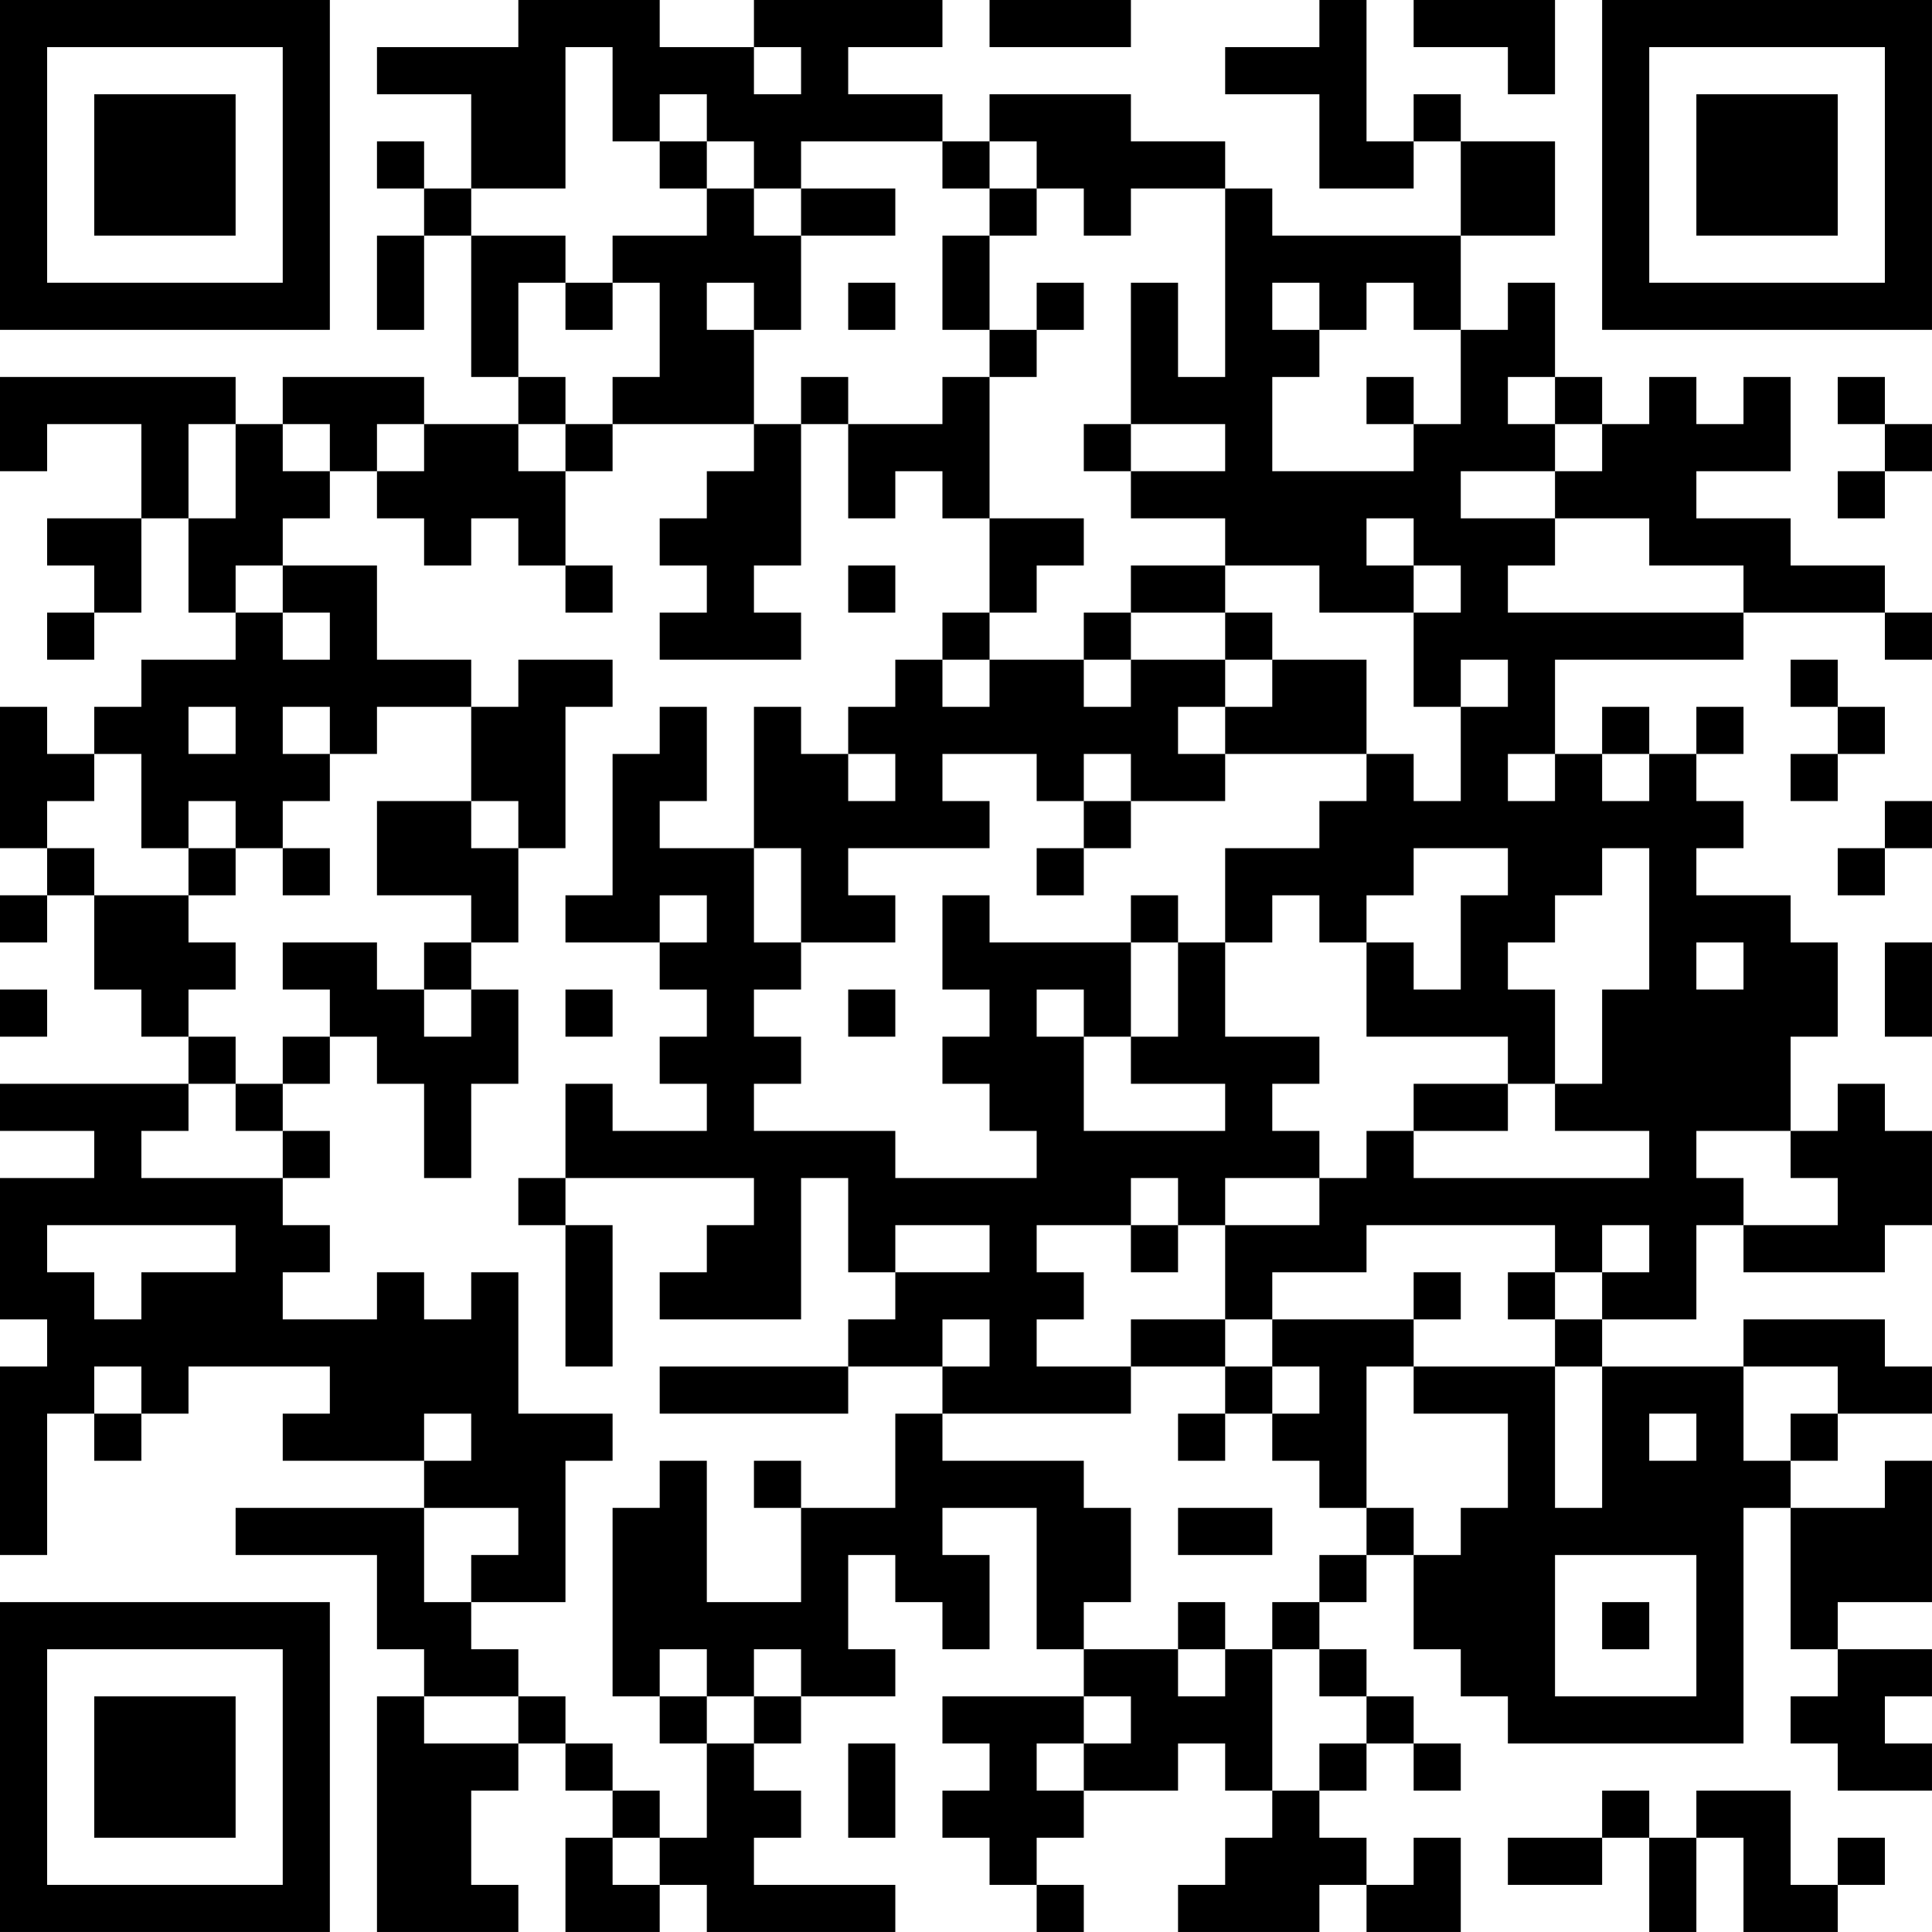 <?xml version="1.0" encoding="UTF-8"?>
<svg xmlns="http://www.w3.org/2000/svg" version="1.1" width="400" height="400" viewBox="0 0 400 400"><rect x="0" y="0" width="400" height="400" fill="#ffffff"/><g transform="scale(9.756)"><g transform="translate(0,0)"><path fill-rule="evenodd" d="M11 0L11 1L8 1L8 2L10 2L10 4L9 4L9 3L8 3L8 4L9 4L9 5L8 5L8 7L9 7L9 5L10 5L10 8L11 8L11 9L9 9L9 8L6 8L6 9L5 9L5 8L0 8L0 10L1 10L1 9L3 9L3 11L1 11L1 12L2 12L2 13L1 13L1 14L2 14L2 13L3 13L3 11L4 11L4 13L5 13L5 14L3 14L3 15L2 15L2 16L1 16L1 15L0 15L0 18L1 18L1 19L0 19L0 20L1 20L1 19L2 19L2 21L3 21L3 22L4 22L4 23L0 23L0 24L2 24L2 25L0 25L0 28L1 28L1 29L0 29L0 33L1 33L1 30L2 30L2 31L3 31L3 30L4 30L4 29L7 29L7 30L6 30L6 31L9 31L9 32L5 32L5 33L8 33L8 35L9 35L9 36L8 36L8 41L11 41L11 40L10 40L10 38L11 38L11 37L12 37L12 38L13 38L13 39L12 39L12 41L14 41L14 40L15 40L15 41L19 41L19 40L16 40L16 39L17 39L17 38L16 38L16 37L17 37L17 36L19 36L19 35L18 35L18 33L19 33L19 34L20 34L20 35L21 35L21 33L20 33L20 32L22 32L22 35L23 35L23 36L20 36L20 37L21 37L21 38L20 38L20 39L21 39L21 40L22 40L22 41L23 41L23 40L22 40L22 39L23 39L23 38L25 38L25 37L26 37L26 38L27 38L27 39L26 39L26 40L25 40L25 41L28 41L28 40L29 40L29 41L31 41L31 39L30 39L30 40L29 40L29 39L28 39L28 38L29 38L29 37L30 37L30 38L31 38L31 37L30 37L30 36L29 36L29 35L28 35L28 34L29 34L29 33L30 33L30 35L31 35L31 36L32 36L32 37L37 37L37 32L38 32L38 35L39 35L39 36L38 36L38 37L39 37L39 38L41 38L41 37L40 37L40 36L41 36L41 35L39 35L39 34L41 34L41 31L40 31L40 32L38 32L38 31L39 31L39 30L41 30L41 29L40 29L40 28L37 28L37 29L34 29L34 28L36 28L36 26L37 26L37 27L40 27L40 26L41 26L41 24L40 24L40 23L39 23L39 24L38 24L38 22L39 22L39 20L38 20L38 19L36 19L36 18L37 18L37 17L36 17L36 16L37 16L37 15L36 15L36 16L35 16L35 15L34 15L34 16L33 16L33 14L37 14L37 13L40 13L40 14L41 14L41 13L40 13L40 12L38 12L38 11L36 11L36 10L38 10L38 8L37 8L37 9L36 9L36 8L35 8L35 9L34 9L34 8L33 8L33 6L32 6L32 7L31 7L31 5L33 5L33 3L31 3L31 2L30 2L30 3L29 3L29 0L28 0L28 1L26 1L26 2L28 2L28 4L30 4L30 3L31 3L31 5L27 5L27 4L26 4L26 3L24 3L24 2L21 2L21 3L20 3L20 2L18 2L18 1L20 1L20 0L16 0L16 1L14 1L14 0ZM21 0L21 1L24 1L24 0ZM30 0L30 1L32 1L32 2L33 2L33 0ZM12 1L12 4L10 4L10 5L12 5L12 6L11 6L11 8L12 8L12 9L11 9L11 10L12 10L12 12L11 12L11 11L10 11L10 12L9 12L9 11L8 11L8 10L9 10L9 9L8 9L8 10L7 10L7 9L6 9L6 10L7 10L7 11L6 11L6 12L5 12L5 13L6 13L6 14L7 14L7 13L6 13L6 12L8 12L8 14L10 14L10 15L8 15L8 16L7 16L7 15L6 15L6 16L7 16L7 17L6 17L6 18L5 18L5 17L4 17L4 18L3 18L3 16L2 16L2 17L1 17L1 18L2 18L2 19L4 19L4 20L5 20L5 21L4 21L4 22L5 22L5 23L4 23L4 24L3 24L3 25L6 25L6 26L7 26L7 27L6 27L6 28L8 28L8 27L9 27L9 28L10 28L10 27L11 27L11 30L13 30L13 31L12 31L12 34L10 34L10 33L11 33L11 32L9 32L9 34L10 34L10 35L11 35L11 36L9 36L9 37L11 37L11 36L12 36L12 37L13 37L13 38L14 38L14 39L13 39L13 40L14 40L14 39L15 39L15 37L16 37L16 36L17 36L17 35L16 35L16 36L15 36L15 35L14 35L14 36L13 36L13 32L14 32L14 31L15 31L15 34L17 34L17 32L19 32L19 30L20 30L20 31L23 31L23 32L24 32L24 34L23 34L23 35L25 35L25 36L26 36L26 35L27 35L27 38L28 38L28 37L29 37L29 36L28 36L28 35L27 35L27 34L28 34L28 33L29 33L29 32L30 32L30 33L31 33L31 32L32 32L32 30L30 30L30 29L33 29L33 32L34 32L34 29L33 29L33 28L34 28L34 27L35 27L35 26L34 26L34 27L33 27L33 26L29 26L29 27L27 27L27 28L26 28L26 26L28 26L28 25L29 25L29 24L30 24L30 25L35 25L35 24L33 24L33 23L34 23L34 21L35 21L35 18L34 18L34 19L33 19L33 20L32 20L32 21L33 21L33 23L32 23L32 22L29 22L29 20L30 20L30 21L31 21L31 19L32 19L32 18L30 18L30 19L29 19L29 20L28 20L28 19L27 19L27 20L26 20L26 18L28 18L28 17L29 17L29 16L30 16L30 17L31 17L31 15L32 15L32 14L31 14L31 15L30 15L30 13L31 13L31 12L30 12L30 11L29 11L29 12L30 12L30 13L28 13L28 12L26 12L26 11L24 11L24 10L26 10L26 9L24 9L24 6L25 6L25 8L26 8L26 4L24 4L24 5L23 5L23 4L22 4L22 3L21 3L21 4L20 4L20 3L17 3L17 4L16 4L16 3L15 3L15 2L14 2L14 3L13 3L13 1ZM16 1L16 2L17 2L17 1ZM14 3L14 4L15 4L15 5L13 5L13 6L12 6L12 7L13 7L13 6L14 6L14 8L13 8L13 9L12 9L12 10L13 10L13 9L16 9L16 10L15 10L15 11L14 11L14 12L15 12L15 13L14 13L14 14L17 14L17 13L16 13L16 12L17 12L17 9L18 9L18 11L19 11L19 10L20 10L20 11L21 11L21 13L20 13L20 14L19 14L19 15L18 15L18 16L17 16L17 15L16 15L16 18L14 18L14 17L15 17L15 15L14 15L14 16L13 16L13 19L12 19L12 20L14 20L14 21L15 21L15 22L14 22L14 23L15 23L15 24L13 24L13 23L12 23L12 25L11 25L11 26L12 26L12 29L13 29L13 26L12 26L12 25L16 25L16 26L15 26L15 27L14 27L14 28L17 28L17 25L18 25L18 27L19 27L19 28L18 28L18 29L14 29L14 30L18 30L18 29L20 29L20 30L24 30L24 29L26 29L26 30L25 30L25 31L26 31L26 30L27 30L27 31L28 31L28 32L29 32L29 29L30 29L30 28L31 28L31 27L30 27L30 28L27 28L27 29L26 29L26 28L24 28L24 29L22 29L22 28L23 28L23 27L22 27L22 26L24 26L24 27L25 27L25 26L26 26L26 25L28 25L28 24L27 24L27 23L28 23L28 22L26 22L26 20L25 20L25 19L24 19L24 20L21 20L21 19L20 19L20 21L21 21L21 22L20 22L20 23L21 23L21 24L22 24L22 25L19 25L19 24L16 24L16 23L17 23L17 22L16 22L16 21L17 21L17 20L19 20L19 19L18 19L18 18L21 18L21 17L20 17L20 16L22 16L22 17L23 17L23 18L22 18L22 19L23 19L23 18L24 18L24 17L26 17L26 16L29 16L29 14L27 14L27 13L26 13L26 12L24 12L24 13L23 13L23 14L21 14L21 13L22 13L22 12L23 12L23 11L21 11L21 8L22 8L22 7L23 7L23 6L22 6L22 7L21 7L21 5L22 5L22 4L21 4L21 5L20 5L20 7L21 7L21 8L20 8L20 9L18 9L18 8L17 8L17 9L16 9L16 7L17 7L17 5L19 5L19 4L17 4L17 5L16 5L16 4L15 4L15 3ZM15 6L15 7L16 7L16 6ZM18 6L18 7L19 7L19 6ZM27 6L27 7L28 7L28 8L27 8L27 10L30 10L30 9L31 9L31 7L30 7L30 6L29 6L29 7L28 7L28 6ZM29 8L29 9L30 9L30 8ZM32 8L32 9L33 9L33 10L31 10L31 11L33 11L33 12L32 12L32 13L37 13L37 12L35 12L35 11L33 11L33 10L34 10L34 9L33 9L33 8ZM39 8L39 9L40 9L40 10L39 10L39 11L40 11L40 10L41 10L41 9L40 9L40 8ZM4 9L4 11L5 11L5 9ZM23 9L23 10L24 10L24 9ZM12 12L12 13L13 13L13 12ZM18 12L18 13L19 13L19 12ZM24 13L24 14L23 14L23 15L24 15L24 14L26 14L26 15L25 15L25 16L26 16L26 15L27 15L27 14L26 14L26 13ZM11 14L11 15L10 15L10 17L8 17L8 19L10 19L10 20L9 20L9 21L8 21L8 20L6 20L6 21L7 21L7 22L6 22L6 23L5 23L5 24L6 24L6 25L7 25L7 24L6 24L6 23L7 23L7 22L8 22L8 23L9 23L9 25L10 25L10 23L11 23L11 21L10 21L10 20L11 20L11 18L12 18L12 15L13 15L13 14ZM20 14L20 15L21 15L21 14ZM38 14L38 15L39 15L39 16L38 16L38 17L39 17L39 16L40 16L40 15L39 15L39 14ZM4 15L4 16L5 16L5 15ZM18 16L18 17L19 17L19 16ZM23 16L23 17L24 17L24 16ZM32 16L32 17L33 17L33 16ZM34 16L34 17L35 17L35 16ZM10 17L10 18L11 18L11 17ZM40 17L40 18L39 18L39 19L40 19L40 18L41 18L41 17ZM4 18L4 19L5 19L5 18ZM6 18L6 19L7 19L7 18ZM16 18L16 20L17 20L17 18ZM14 19L14 20L15 20L15 19ZM24 20L24 22L23 22L23 21L22 21L22 22L23 22L23 24L26 24L26 23L24 23L24 22L25 22L25 20ZM36 20L36 21L37 21L37 20ZM40 20L40 22L41 22L41 20ZM0 21L0 22L1 22L1 21ZM9 21L9 22L10 22L10 21ZM12 21L12 22L13 22L13 21ZM18 21L18 22L19 22L19 21ZM30 23L30 24L32 24L32 23ZM36 24L36 25L37 25L37 26L39 26L39 25L38 25L38 24ZM24 25L24 26L25 26L25 25ZM1 26L1 27L2 27L2 28L3 28L3 27L5 27L5 26ZM19 26L19 27L21 27L21 26ZM32 27L32 28L33 28L33 27ZM20 28L20 29L21 29L21 28ZM2 29L2 30L3 30L3 29ZM27 29L27 30L28 30L28 29ZM37 29L37 31L38 31L38 30L39 30L39 29ZM9 30L9 31L10 31L10 30ZM35 30L35 31L36 31L36 30ZM16 31L16 32L17 32L17 31ZM25 32L25 33L27 33L27 32ZM33 33L33 36L36 36L36 33ZM25 34L25 35L26 35L26 34ZM34 34L34 35L35 35L35 34ZM14 36L14 37L15 37L15 36ZM23 36L23 37L22 37L22 38L23 38L23 37L24 37L24 36ZM18 37L18 39L19 39L19 37ZM34 38L34 39L32 39L32 40L34 40L34 39L35 39L35 41L36 41L36 39L37 39L37 41L39 41L39 40L40 40L40 39L39 39L39 40L38 40L38 38L36 38L36 39L35 39L35 38ZM0 0L0 7L7 7L7 0ZM1 1L1 6L6 6L6 1ZM2 2L2 5L5 5L5 2ZM34 0L34 7L41 7L41 0ZM35 1L35 6L40 6L40 1ZM36 2L36 5L39 5L39 2ZM0 34L0 41L7 41L7 34ZM1 35L1 40L6 40L6 35ZM2 36L2 39L5 39L5 36Z" fill="#000000"/></g></g></svg>
